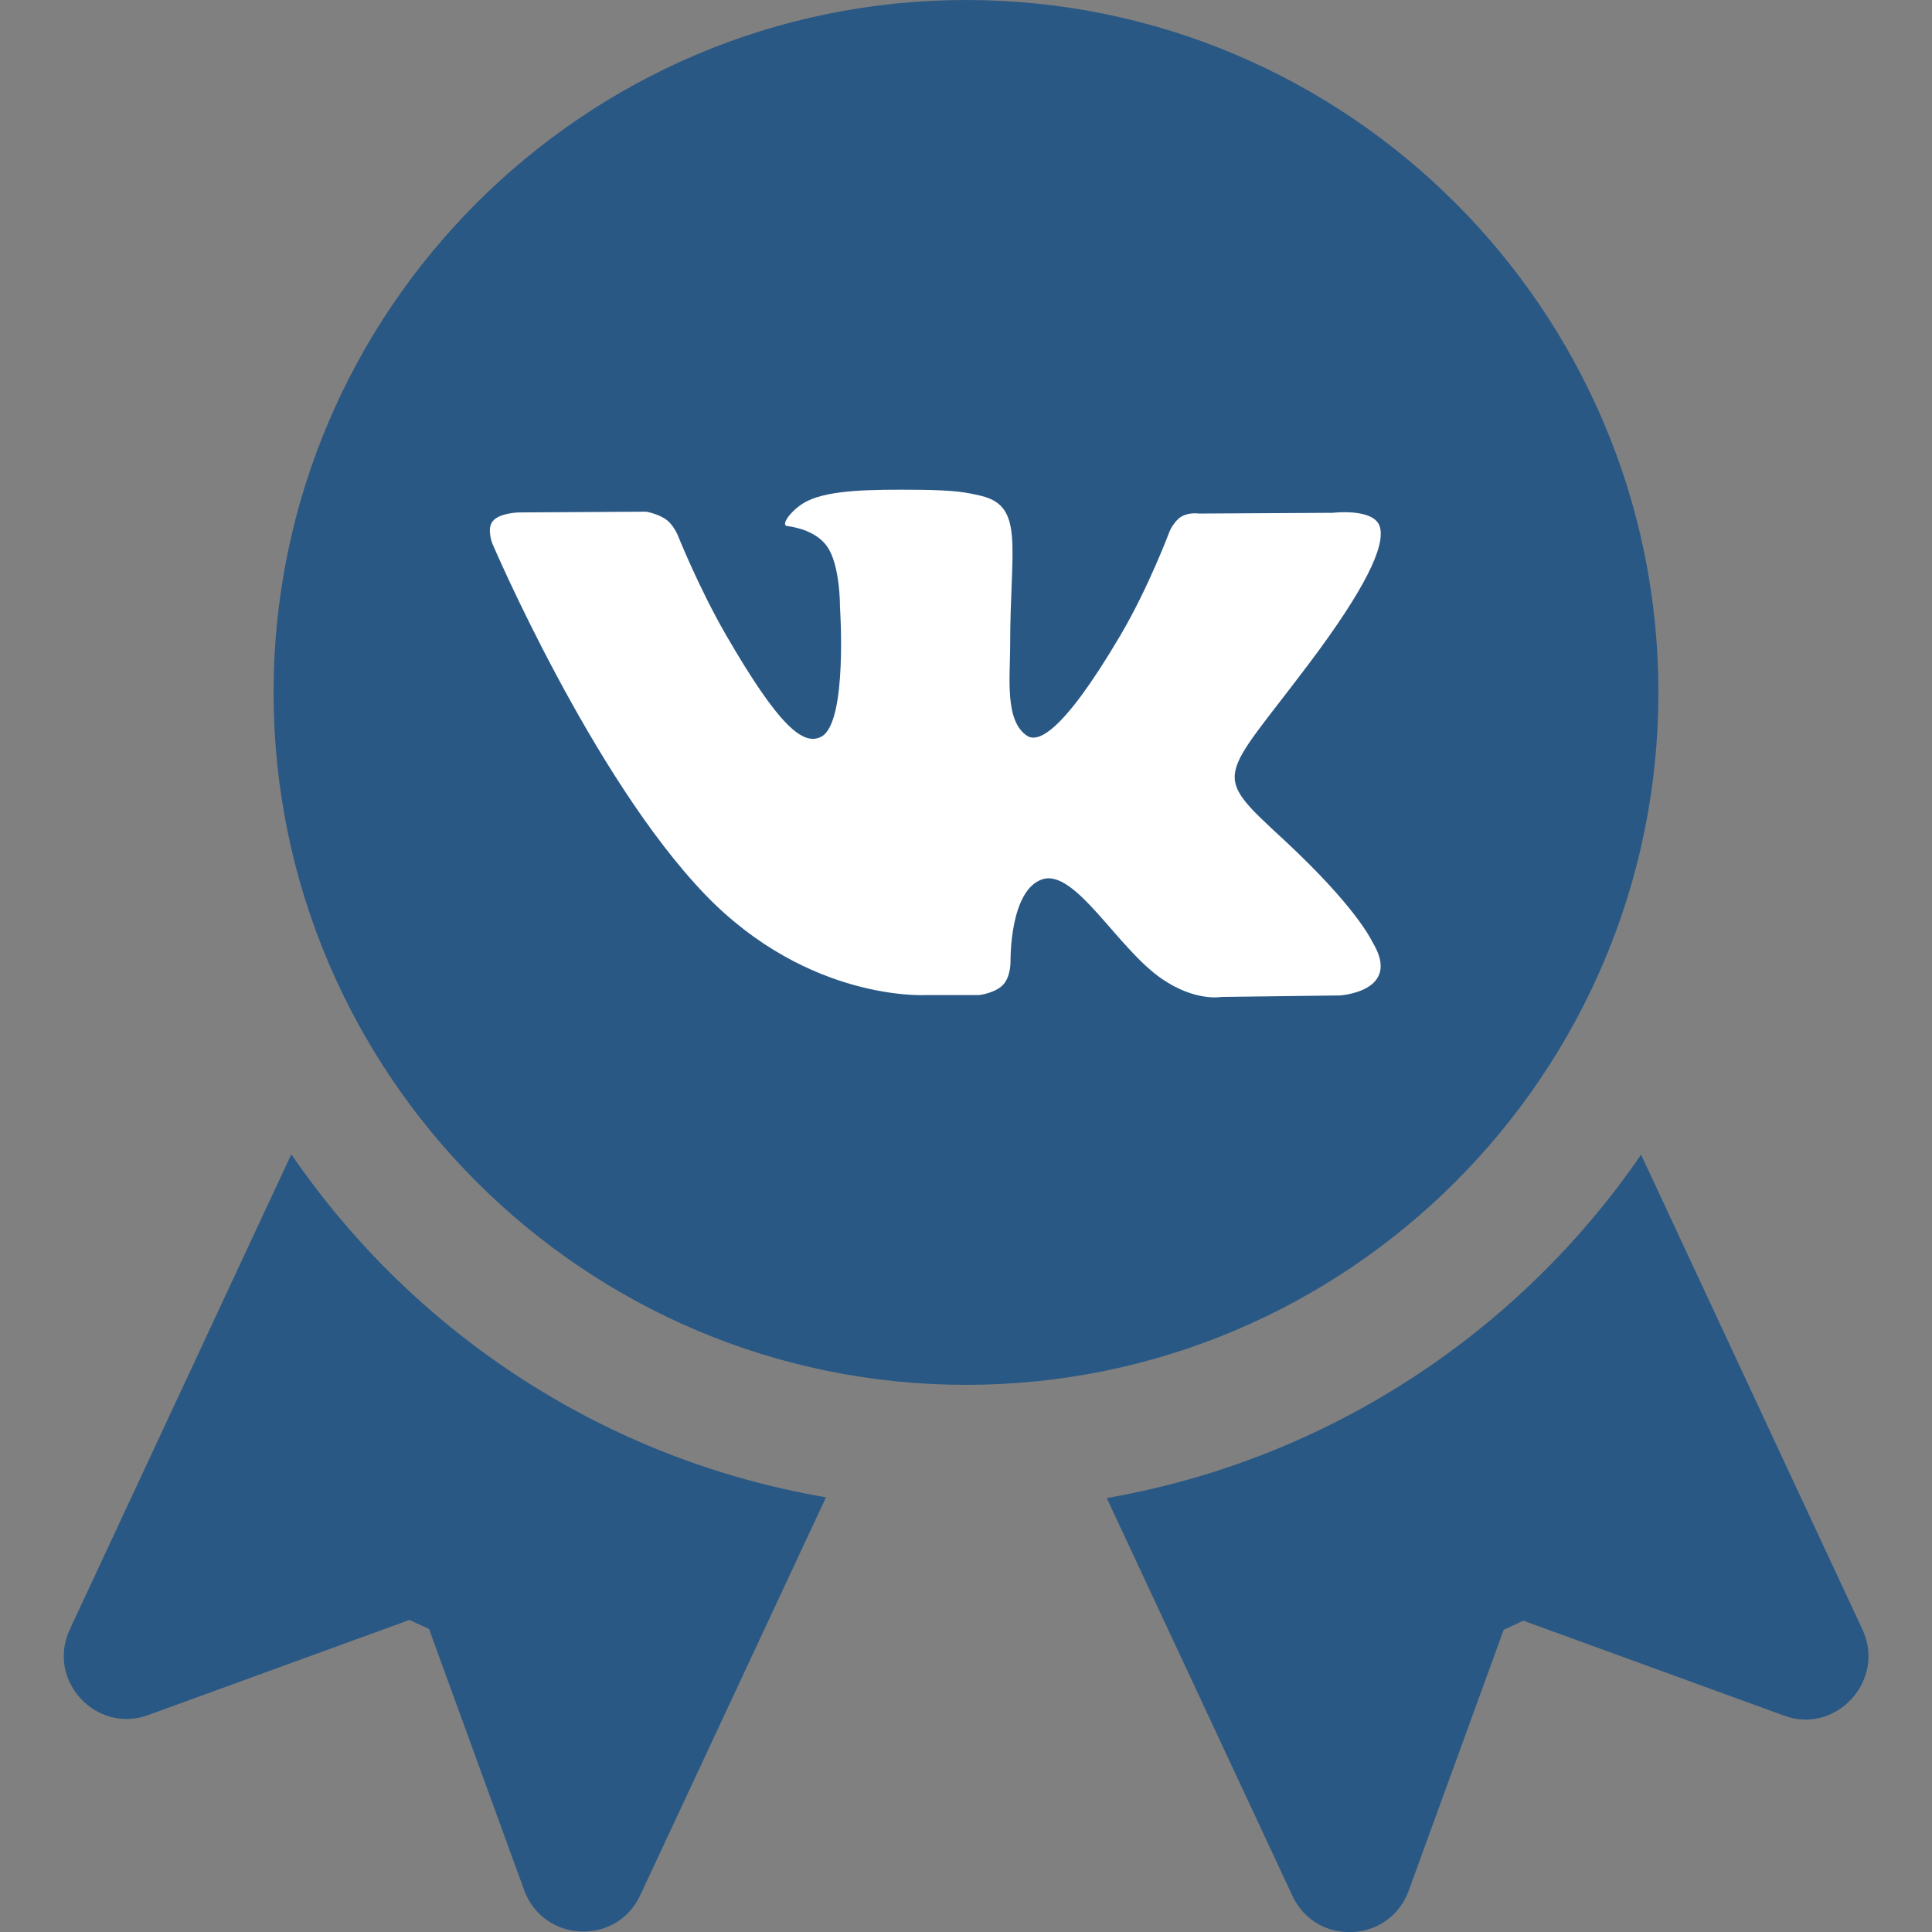 <?xml version="1.0" encoding="UTF-8"?> <!-- Generator: Adobe Illustrator 19.1.1, SVG Export Plug-In . SVG Version: 6.00 Build 0) --> <svg xmlns="http://www.w3.org/2000/svg" xmlns:xlink="http://www.w3.org/1999/xlink" id="Layer_1" x="0px" y="0px" viewBox="-41 164.9 512 512" style="enable-background:new -41 164.9 512 512;" xml:space="preserve"><rect x="-41" y="164.9" width="512" height="512" fill="#808080" stroke="none"/> <style type="text/css"> .st0{fill:#2A5885;} .st1{fill-rule:evenodd;clip-rule:evenodd;fill:#FFFFFF;} </style> <g> <g> <g> <path class="st0" d="M452.6,596.8l-58.7-125.9c-32.4,47.2-83,80.8-141.6,91l49.2,105.4c6.3,13.5,25.7,12.6,30.8-1.3l25.2-69.2 l5.2-2.4l69.2,25.2C445.6,624.6,458.8,610.2,452.6,596.8z"></path> </g> </g> <g> <g> <path class="st0" d="M36.2,470.8l-58.7,125.9c-6.3,13.5,7,27.8,20.8,22.7l69.2-25.2l5.2,2.4l25.2,69.2 c5.1,13.9,24.5,14.9,30.8,1.3l49.2-105.4C119.2,551.7,68.6,518.1,36.2,470.8z"></path> </g> </g> <g> <path class="st0" d="M215,164.9c-101.2,0-183.5,82.3-183.5,183.5S113.8,531.9,215,531.9s183.5-82.3,183.5-183.5 S316.2,164.9,215,164.9z"></path> <path class="st0" d="M187.8,318c-6,0-10.4,2.6-13.2,7.8s-4.2,12.2-4.2,20.9s1.4,15.7,4.2,20.9c2.8,5.3,7.2,7.9,13.2,7.9 c6,0,10.3-2.6,13.1-7.9c2.8-5.3,4.1-12.2,4.1-20.9s-1.4-15.6-4.1-20.9C198.1,320.6,193.7,318,187.8,318z"></path> </g> </g> <path id="vk_x5F_alt_3_" class="st1" d="M204.4,428.6h14.1c0,0,4.3-0.5,6.4-2.8c2-2.2,1.9-6.2,1.9-6.2s-0.3-18.9,8.5-21.7 c8.7-2.7,19.8,18.3,31.6,26.4c8.9,6.1,15.7,4.8,15.7,4.8l31.5-0.4c0,0,16.5-1,8.7-14c-0.6-1.1-4.6-9.6-23.4-27.1 c-19.8-18.3-17.1-15.4,6.7-47.1c14.5-19.3,20.3-31.1,18.5-36.2c-1.7-4.8-12.4-3.5-12.4-3.5l-35.5,0.2c0,0-2.6-0.4-4.6,0.8 c-1.9,1.1-3.1,3.8-3.1,3.8s-5.6,15-13.1,27.7c-15.8,26.8-22.1,28.3-24.7,26.6c-6-3.9-4.5-15.6-4.5-23.9c0-26,3.9-36.9-7.7-39.7 c-3.9-0.9-6.7-1.5-16.6-1.6c-12.7-0.1-23.4,0-29.5,3c-4,2-7.2,6.4-5.3,6.6c2.3,0.3,7.7,1.4,10.5,5.3c3.6,4.9,3.5,16.1,3.5,16.1 s2.1,30.6-4.9,34.4c-4.8,2.6-11.3-2.7-25.4-27.1c-7.2-12.5-12.7-26.3-12.7-26.3s-1.1-2.6-2.9-4c-2.3-1.7-5.5-2.2-5.5-2.2l-33.7,0.2 c0,0-5.1,0.1-6.9,2.3c-1.7,2-0.1,6-0.1,6s26.4,61.8,56.3,92.9C173.3,430.5,204.4,428.6,204.4,428.6L204.4,428.6L204.4,428.6z"></path> </svg> 